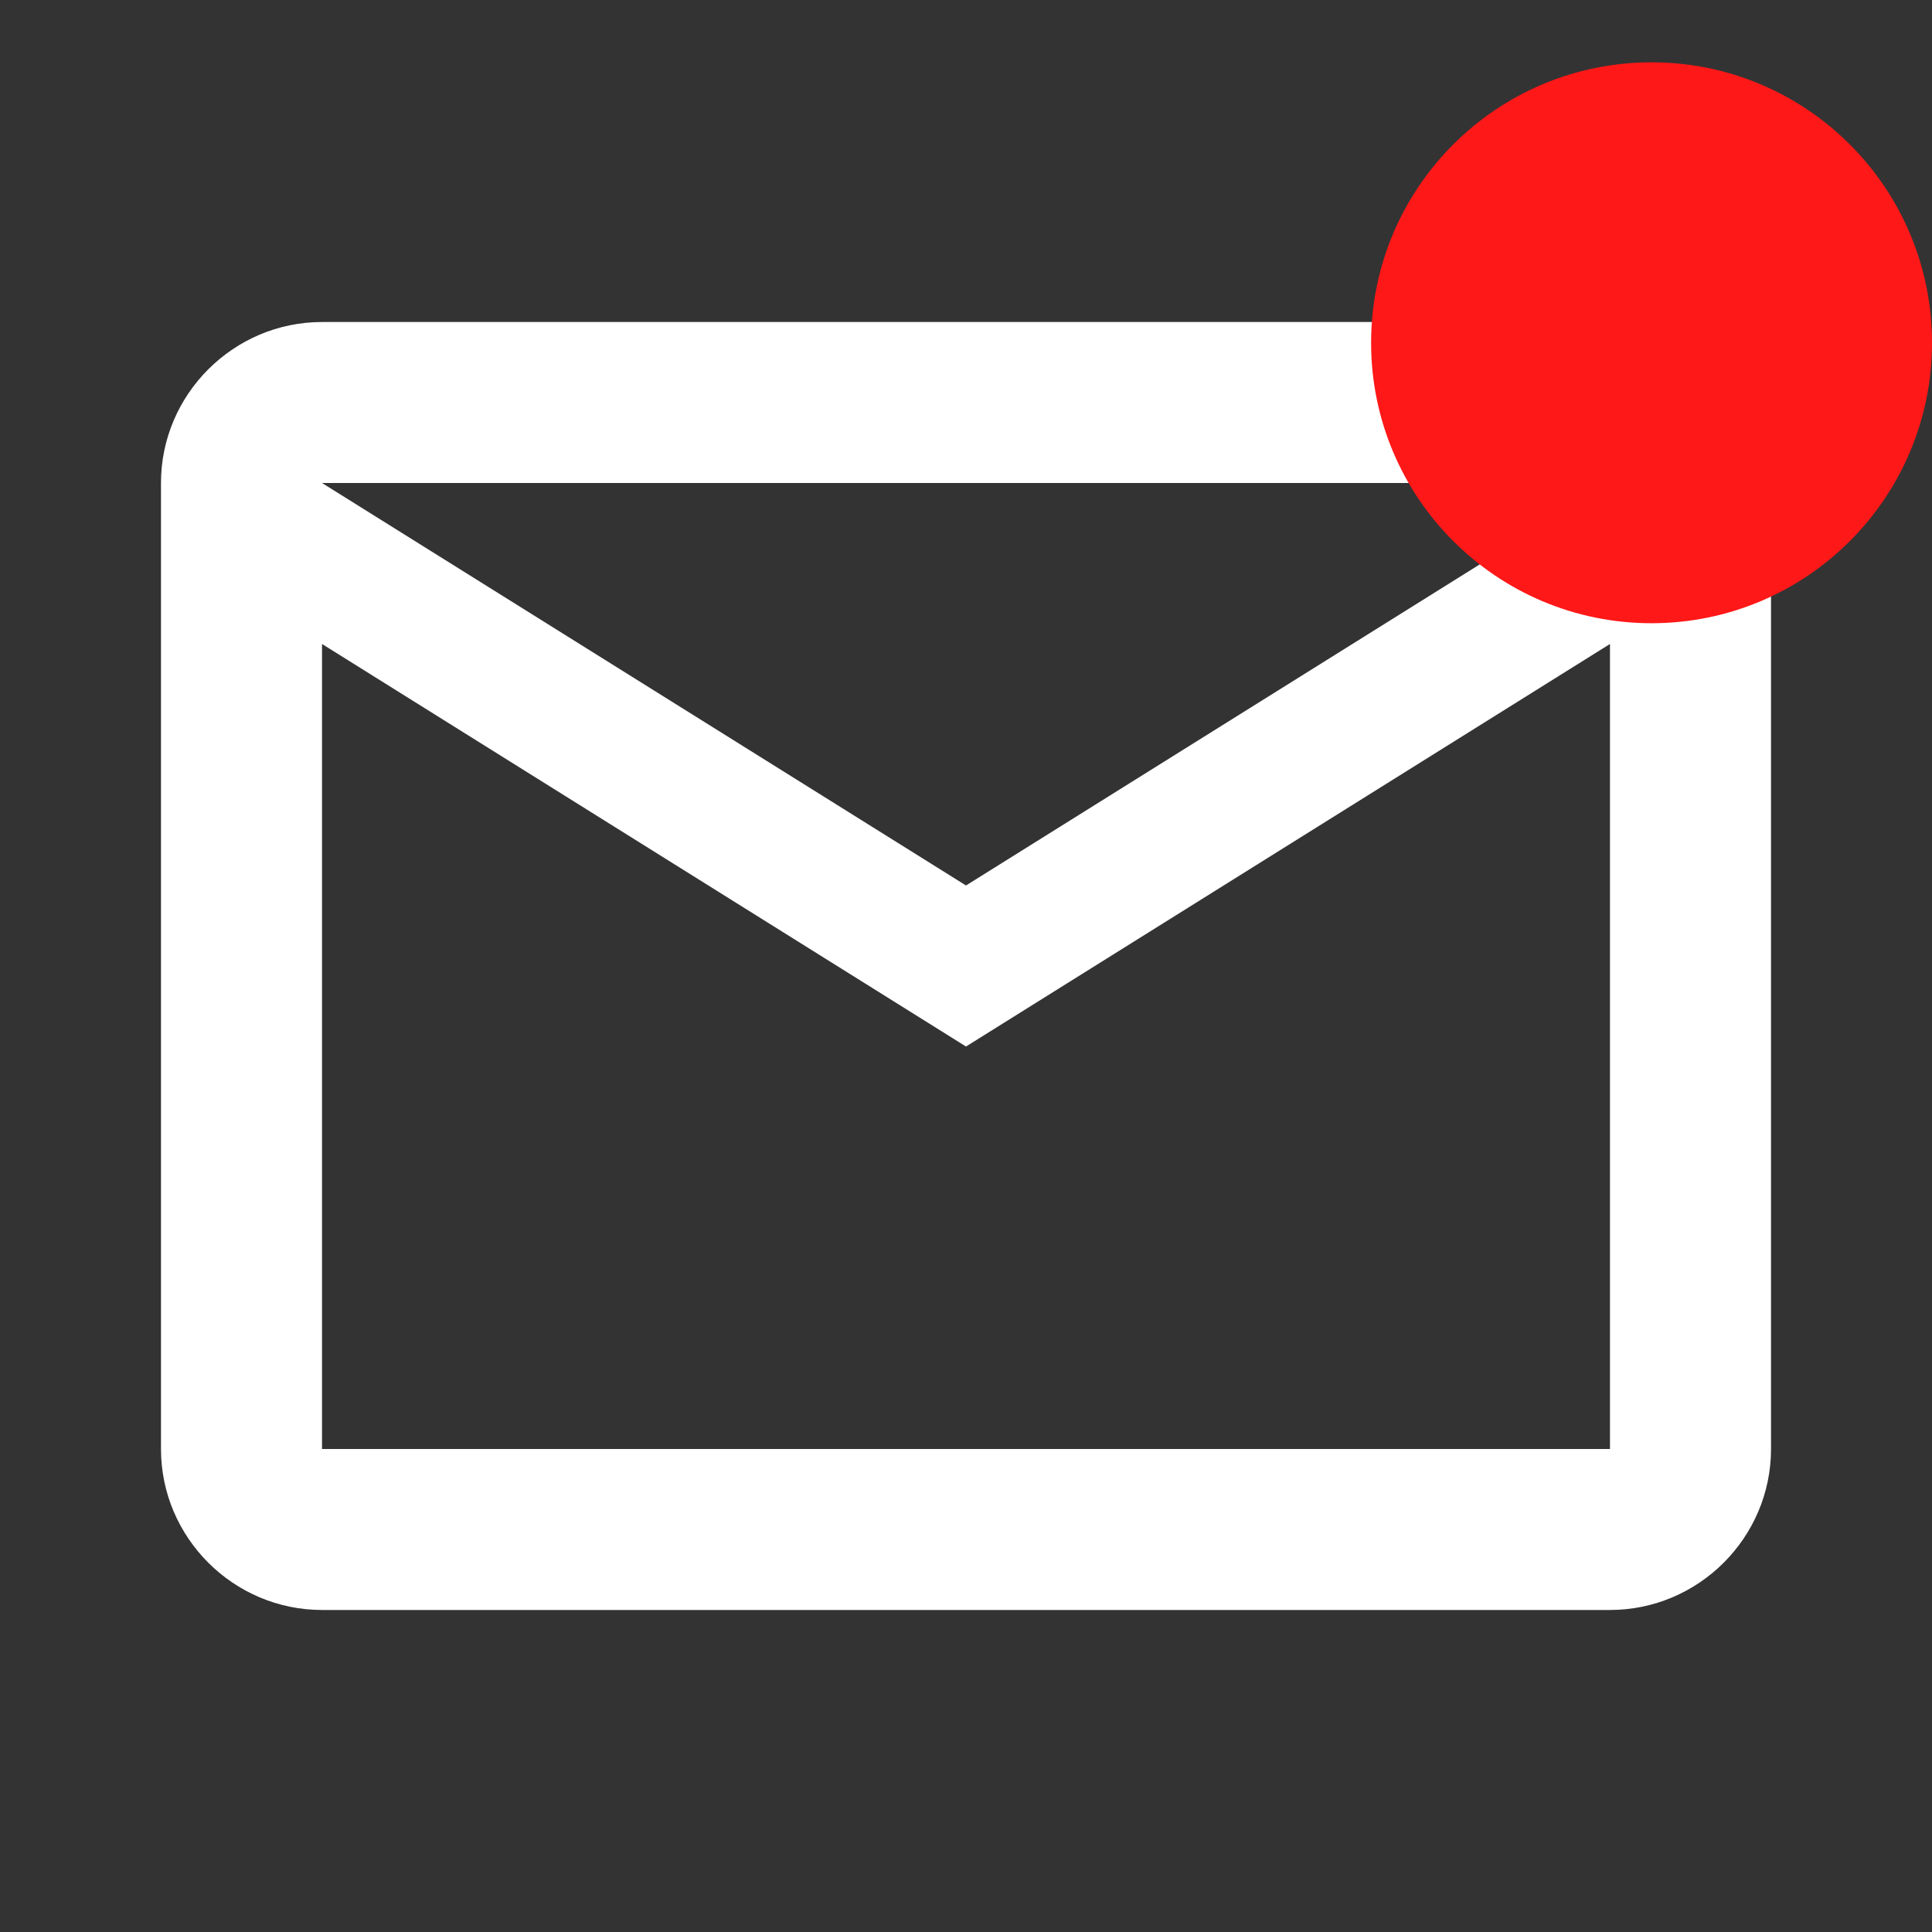 <svg width="31" height="31" viewBox="0 0 31 31" fill="none" xmlns="http://www.w3.org/2000/svg">
<rect x="0" y="0" width="31" height="31" fill="#333333" stroke="none"/>
<path d="M28.417 7.75C28.417 6.329 27.254 5.167 25.833 5.167H5.167C3.746 5.167 2.583 6.329 2.583 7.75V23.25C2.583 24.671 3.746 25.833 5.167 25.833H25.833C27.254 25.833 28.417 24.671 28.417 23.25V7.75ZM25.833 7.75L15.5 14.208L5.167 7.75H25.833ZM25.833 23.25H5.167V10.333L15.5 16.792L25.833 10.333V23.25Z" fill="white"/>
<circle cx="26.5" cy="5.5" r="4.5" fill="#FF1818"/>
</svg>
